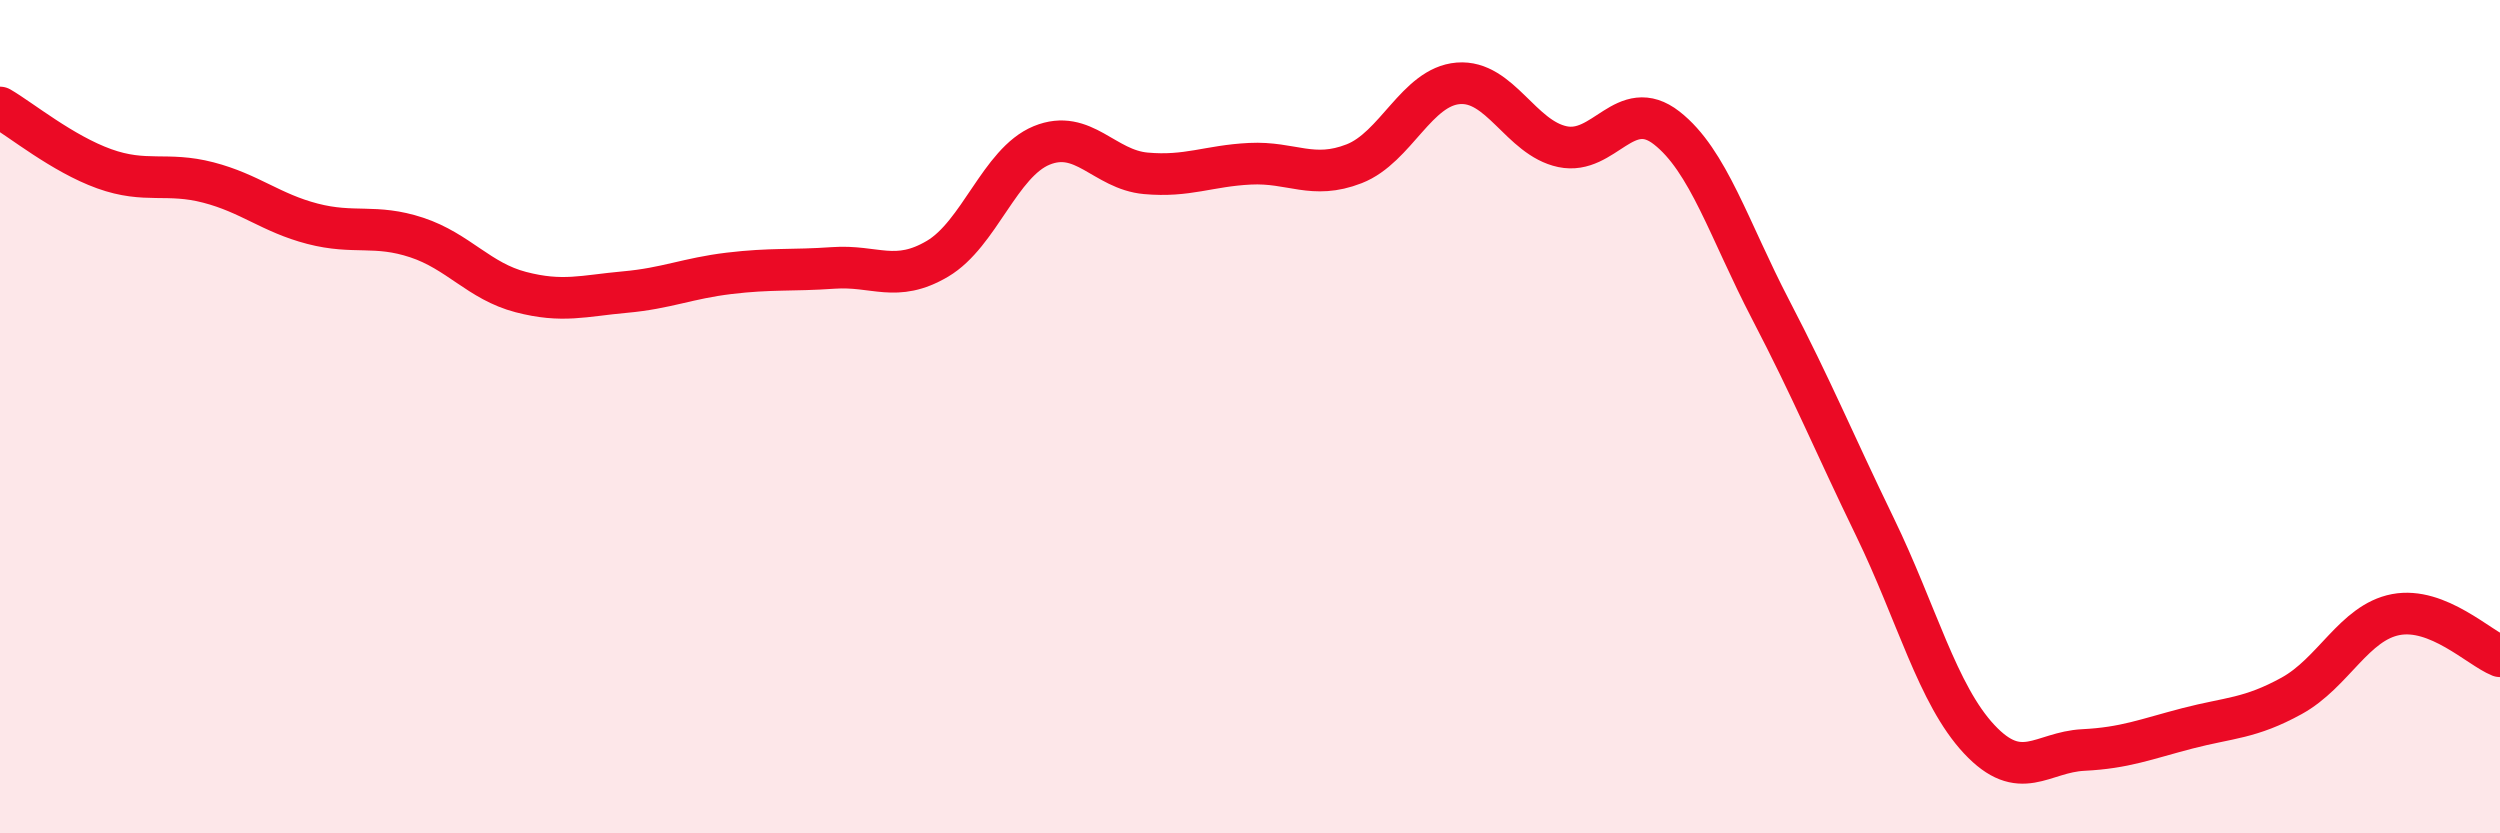 
    <svg width="60" height="20" viewBox="0 0 60 20" xmlns="http://www.w3.org/2000/svg">
      <path
        d="M 0,2.58 C 0.5,2.87 1.5,3.69 2.5,4.05 C 3.5,4.41 4,4.12 5,4.38 C 6,4.64 6.5,5.11 7.5,5.37 C 8.5,5.63 9,5.37 10,5.7 C 11,6.03 11.5,6.75 12.5,7.01 C 13.5,7.27 14,7.1 15,7.01 C 16,6.92 16.5,6.68 17.5,6.56 C 18.5,6.44 19,6.5 20,6.43 C 21,6.36 21.5,6.8 22.5,6.21 C 23.5,5.62 24,3.9 25,3.49 C 26,3.08 26.5,4.07 27.5,4.16 C 28.5,4.25 29,3.98 30,3.93 C 31,3.88 31.5,4.32 32.5,3.93 C 33.5,3.54 34,2.08 35,2 C 36,1.92 36.5,3.31 37.5,3.52 C 38.5,3.73 39,2.29 40,3.07 C 41,3.85 41.5,5.52 42.5,7.44 C 43.5,9.36 44,10.59 45,12.65 C 46,14.71 46.5,16.67 47.5,17.74 C 48.5,18.81 49,18.05 50,18 C 51,17.95 51.5,17.74 52.5,17.48 C 53.5,17.22 54,17.25 55,16.7 C 56,16.15 56.5,14.94 57.5,14.75 C 58.5,14.56 59.5,15.55 60,15.75L60 20L0 20Z"
        fill="#EB0A25"
        opacity="0.1"
        stroke-linecap="round"
        stroke-linejoin="round"
      />
      <path
        d="M 0,2.58 C 0.5,2.87 1.5,3.69 2.5,4.05 C 3.5,4.41 4,4.12 5,4.38 C 6,4.64 6.5,5.11 7.5,5.37 C 8.5,5.63 9,5.37 10,5.7 C 11,6.03 11.5,6.75 12.5,7.01 C 13.5,7.27 14,7.1 15,7.01 C 16,6.92 16.5,6.68 17.5,6.56 C 18.5,6.44 19,6.5 20,6.43 C 21,6.36 21.5,6.8 22.5,6.21 C 23.5,5.62 24,3.9 25,3.49 C 26,3.08 26.5,4.07 27.5,4.16 C 28.5,4.25 29,3.98 30,3.93 C 31,3.88 31.5,4.32 32.5,3.93 C 33.5,3.54 34,2.08 35,2 C 36,1.92 36.5,3.31 37.5,3.52 C 38.5,3.73 39,2.29 40,3.07 C 41,3.85 41.5,5.52 42.5,7.44 C 43.5,9.36 44,10.59 45,12.65 C 46,14.71 46.5,16.67 47.5,17.74 C 48.5,18.81 49,18.05 50,18 C 51,17.95 51.5,17.74 52.5,17.48 C 53.5,17.22 54,17.25 55,16.7 C 56,16.15 56.5,14.94 57.5,14.75 C 58.5,14.56 59.5,15.55 60,15.75"
        stroke="#EB0A25"
        stroke-width="1"
        fill="none"
        stroke-linecap="round"
        stroke-linejoin="round"
      />
    </svg>
  
